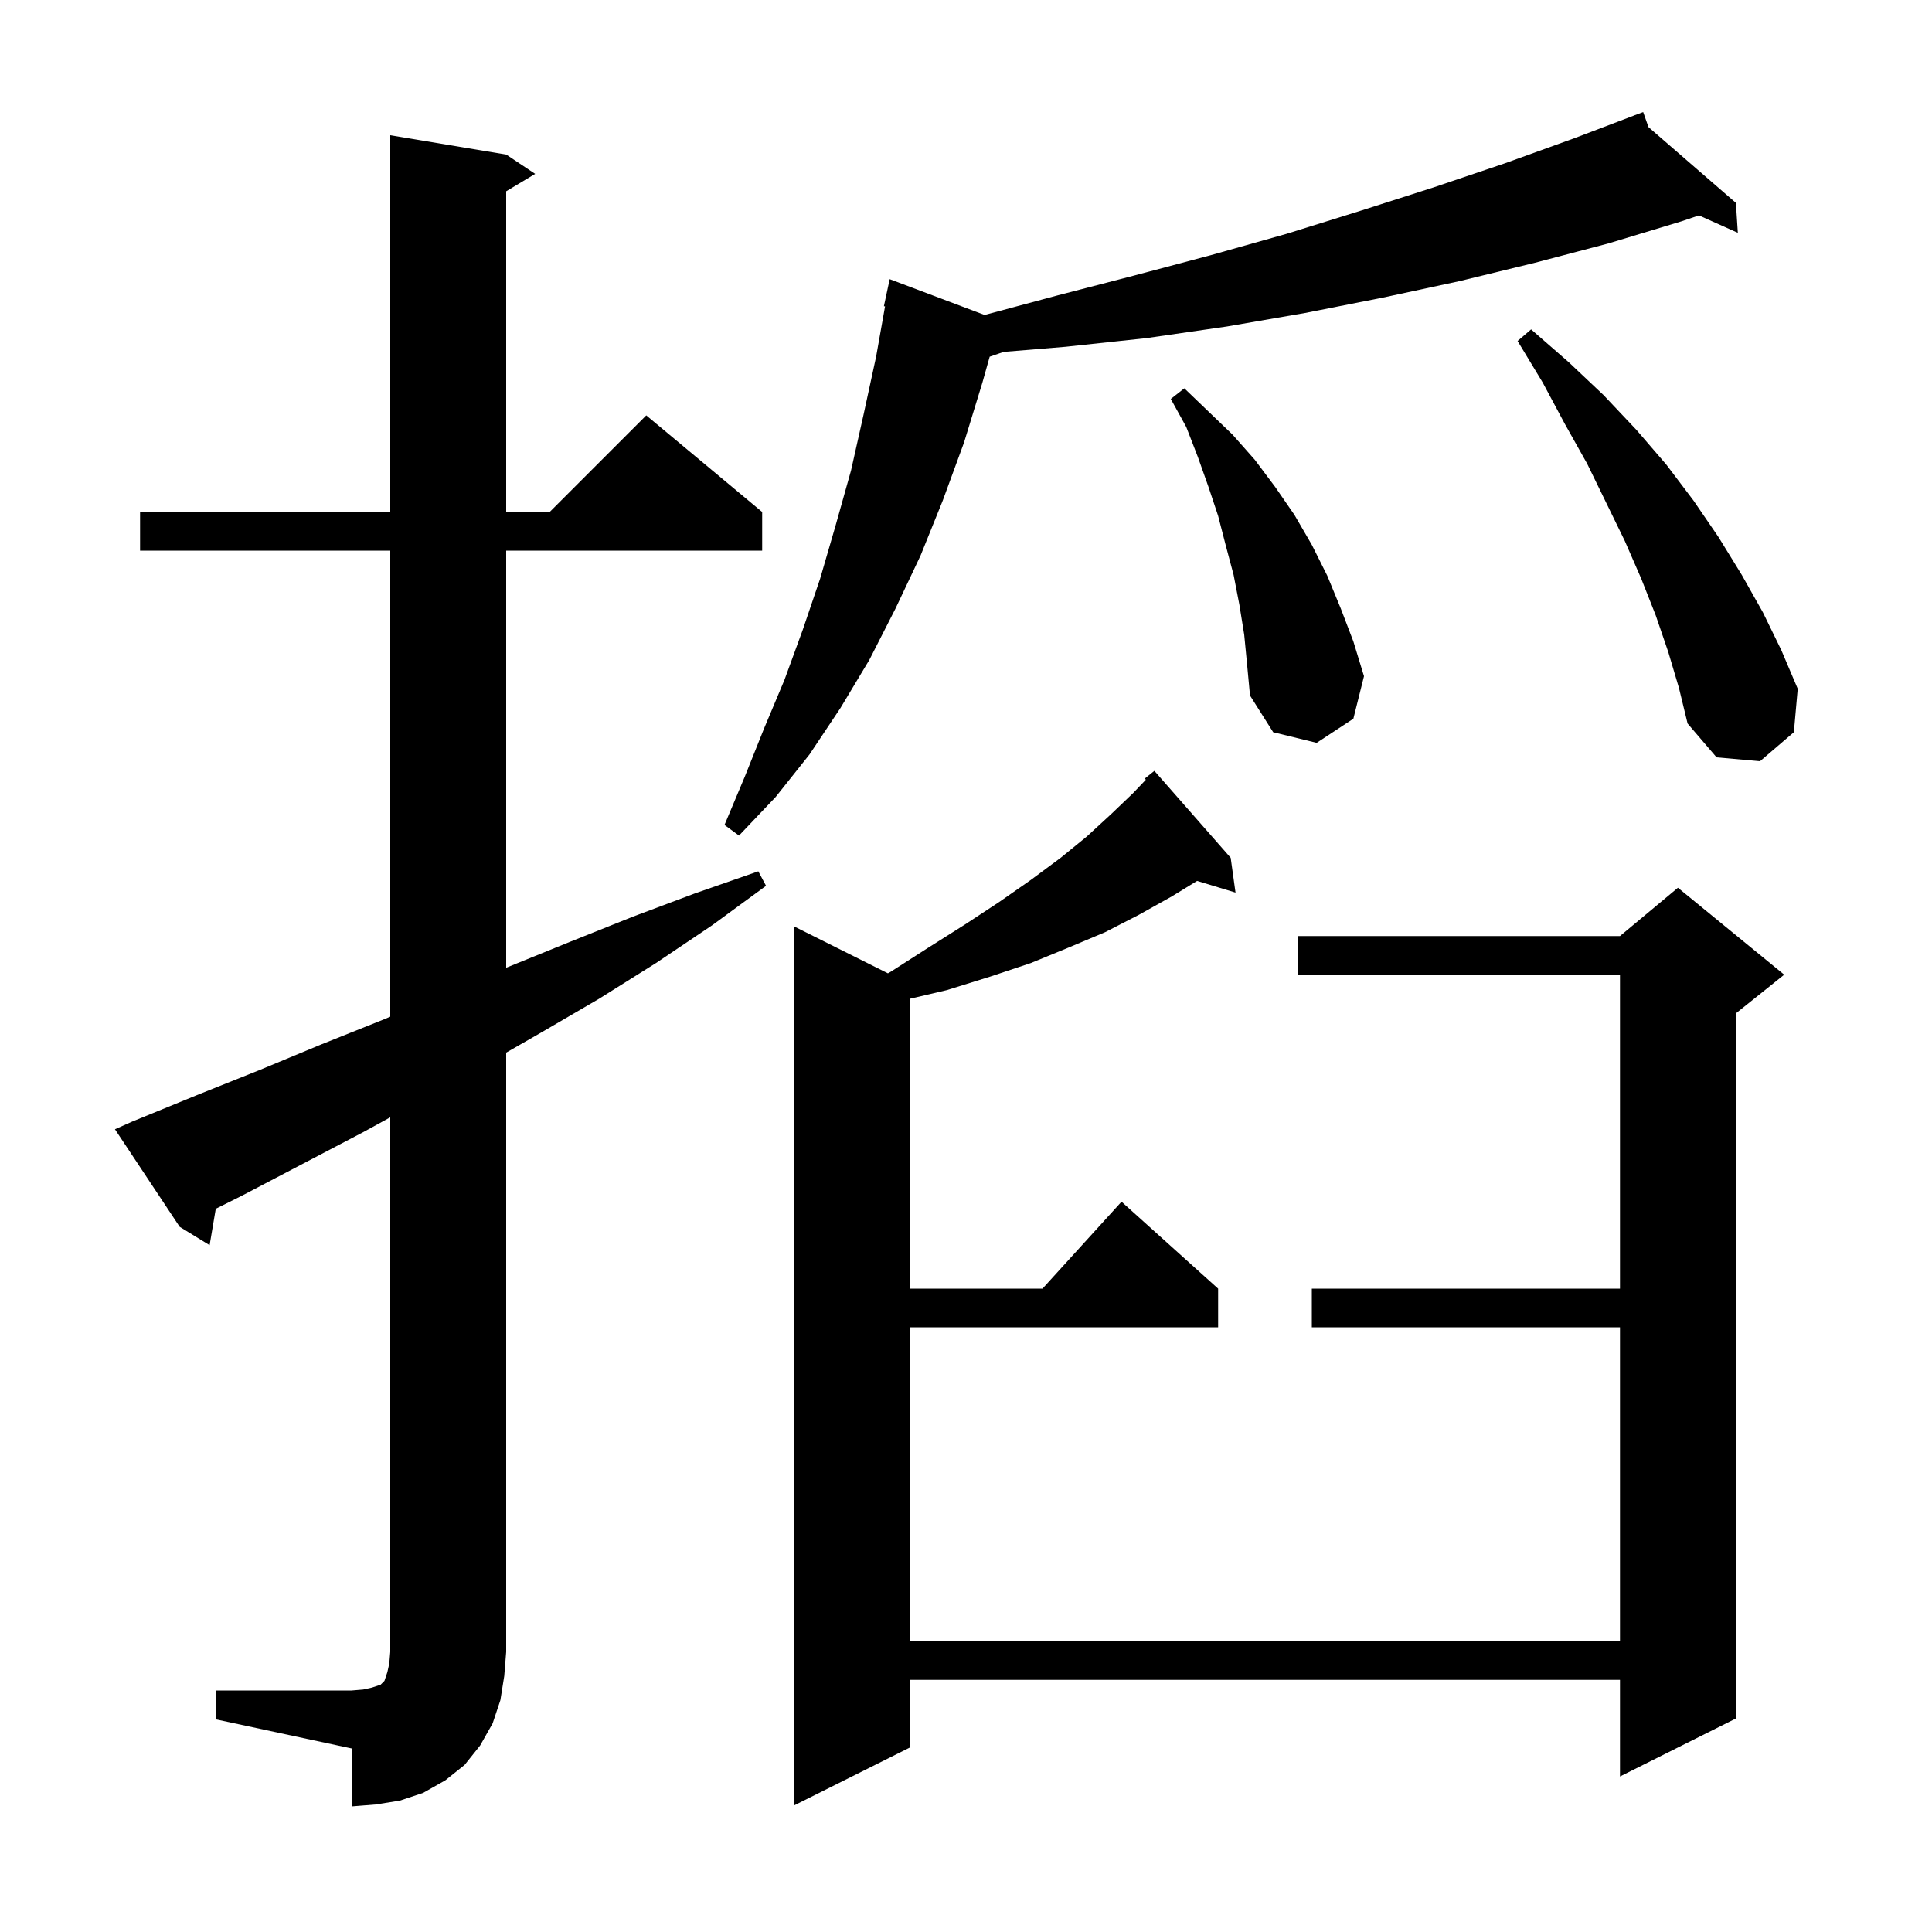 <svg xmlns="http://www.w3.org/2000/svg" xmlns:xlink="http://www.w3.org/1999/xlink" version="1.1" baseProfile="full" viewBox="0 0 200 200" width="200" height="200">
<g fill="black">
<path d="M 22.4 175.0 L 36.4 175.0 L 37.6 174.9 L 38.5 174.7 L 39.4 174.4 L 39.8 174.0 L 40.1 173.1 L 40.3 172.2 L 40.4 171.0 L 40.4 115.665 L 37.6 117.2 L 25.0 123.8 L 22.337 125.132 L 21.7 128.9 L 18.6 127.0 L 11.9 116.9 L 13.7 116.1 L 20.3 113.4 L 26.8 110.8 L 33.3 108.1 L 39.8 105.5 L 40.4 105.247 L 40.4 57.0 L 14.5 57.0 L 14.5 53.0 L 40.4 53.0 L 40.4 14.0 L 52.4 16.0 L 55.4 18.0 L 52.4 19.8 L 52.4 53.0 L 56.9 53.0 L 66.9 43.0 L 78.9 53.0 L 78.9 57.0 L 52.4 57.0 L 52.4 100.184 L 52.6 100.1 L 59.0 97.5 L 65.5 94.9 L 71.9 92.5 L 78.5 90.2 L 79.3 91.7 L 73.7 95.8 L 67.9 99.7 L 62.0 103.4 L 56.0 106.9 L 52.4 108.966 L 52.4 171.0 L 52.2 173.5 L 51.8 176.0 L 51.0 178.4 L 49.7 180.7 L 48.1 182.7 L 46.1 184.3 L 43.8 185.6 L 41.4 186.4 L 38.9 186.8 L 36.4 187.0 L 36.4 181.0 L 22.4 178.0 Z M 127.4 88.8 L 127.9 92.4 L 123.923 91.193 L 121.3 92.8 L 117.9 94.7 L 114.4 96.5 L 110.6 98.1 L 106.7 99.7 L 102.5 101.1 L 98.0 102.5 L 94.2 103.389 L 94.2 133.4 L 107.918 133.4 L 116.1 124.4 L 126.1 133.4 L 126.1 137.4 L 94.2 137.4 L 94.2 169.9 L 167.7 169.9 L 167.7 137.4 L 135.8 137.4 L 135.8 133.4 L 167.7 133.4 L 167.7 100.9 L 134.4 100.9 L 134.4 96.9 L 167.7 96.9 L 173.7 91.9 L 184.7 100.9 L 179.7 104.9 L 179.7 177.9 L 167.7 183.9 L 167.7 173.9 L 94.2 173.9 L 94.2 180.9 L 82.2 186.9 L 82.2 95.9 L 91.916 100.758 L 92.2 100.6 L 96.1 98.1 L 99.9 95.7 L 103.4 93.4 L 106.7 91.1 L 109.8 88.8 L 112.5 86.6 L 115.0 84.3 L 117.3 82.1 L 118.622 80.712 L 118.5 80.6 L 119.5 79.8 Z M 170.651 13.158 L 179.7 21.0 L 179.9 24.1 L 175.875 22.298 L 174.1 22.9 L 166.5 25.2 L 158.9 27.2 L 151.1 29.1 L 143.2 30.8 L 135.1 32.4 L 127.0 33.8 L 118.7 35.0 L 110.3 35.9 L 103.894 36.428 L 102.452 36.926 L 101.7 39.6 L 99.8 45.8 L 97.6 51.8 L 95.3 57.5 L 92.7 63.0 L 90.0 68.3 L 87.0 73.3 L 83.8 78.1 L 80.3 82.5 L 76.5 86.5 L 75.0 85.4 L 77.1 80.4 L 79.1 75.4 L 81.2 70.4 L 83.1 65.2 L 84.9 59.9 L 86.5 54.4 L 88.1 48.7 L 89.4 42.9 L 90.7 36.9 L 91.62 31.715 L 91.5 31.7 L 92.1 28.9 L 101.924 32.606 L 109.4 30.6 L 117.5 28.5 L 125.4 26.4 L 133.2 24.2 L 140.9 21.8 L 148.4 19.4 L 155.8 16.9 L 163.0 14.3 L 169.216 11.936 L 169.2 11.9 L 169.234 11.929 L 170.1 11.6 Z M 172.7 67.5 L 171.4 63.7 L 169.9 59.9 L 168.2 56.0 L 166.3 52.1 L 164.3 48.0 L 162.0 43.9 L 159.7 39.6 L 157.1 35.3 L 158.5 34.1 L 162.4 37.5 L 166.0 40.9 L 169.4 44.5 L 172.5 48.1 L 175.3 51.8 L 177.9 55.6 L 180.3 59.5 L 182.5 63.4 L 184.4 67.3 L 186.1 71.3 L 185.7 75.8 L 182.2 78.8 L 177.7 78.4 L 174.7 74.9 L 173.8 71.2 Z M 128.8 65.7 L 128.3 62.6 L 127.7 59.5 L 126.9 56.5 L 126.1 53.4 L 125.1 50.4 L 124.0 47.3 L 122.8 44.2 L 121.2 41.3 L 122.6 40.2 L 127.6 45.0 L 129.9 47.6 L 132.0 50.4 L 134.0 53.3 L 135.8 56.4 L 137.4 59.6 L 138.8 63.0 L 140.1 66.4 L 141.2 70.0 L 140.1 74.4 L 136.3 76.9 L 131.8 75.8 L 129.4 72.0 L 129.1 68.8 Z " />
</g>
</svg>
